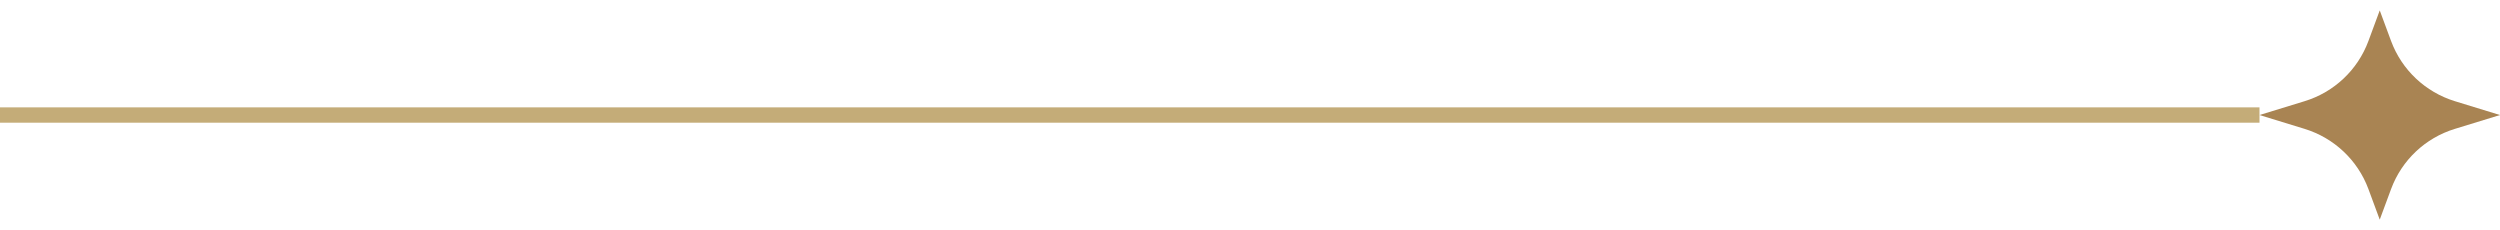<svg xmlns="http://www.w3.org/2000/svg" width="163" height="15" viewBox="0 0 163 15" fill="none"><path d="M0 7.5H147.319" stroke="#C4AC78"></path><path d="M155.159 14.321L154.419 12.321C153.721 10.444 152.186 8.997 150.266 8.404L147.319 7.5L150.266 6.596C152.186 6.007 153.721 4.56 154.419 2.679L155.159 0.679L155.9 2.679C156.598 4.556 158.133 6.003 160.053 6.596L163 7.5L160.053 8.404C158.133 8.993 156.598 10.44 155.9 12.321L155.159 14.321Z" fill="#A98453"></path></svg>